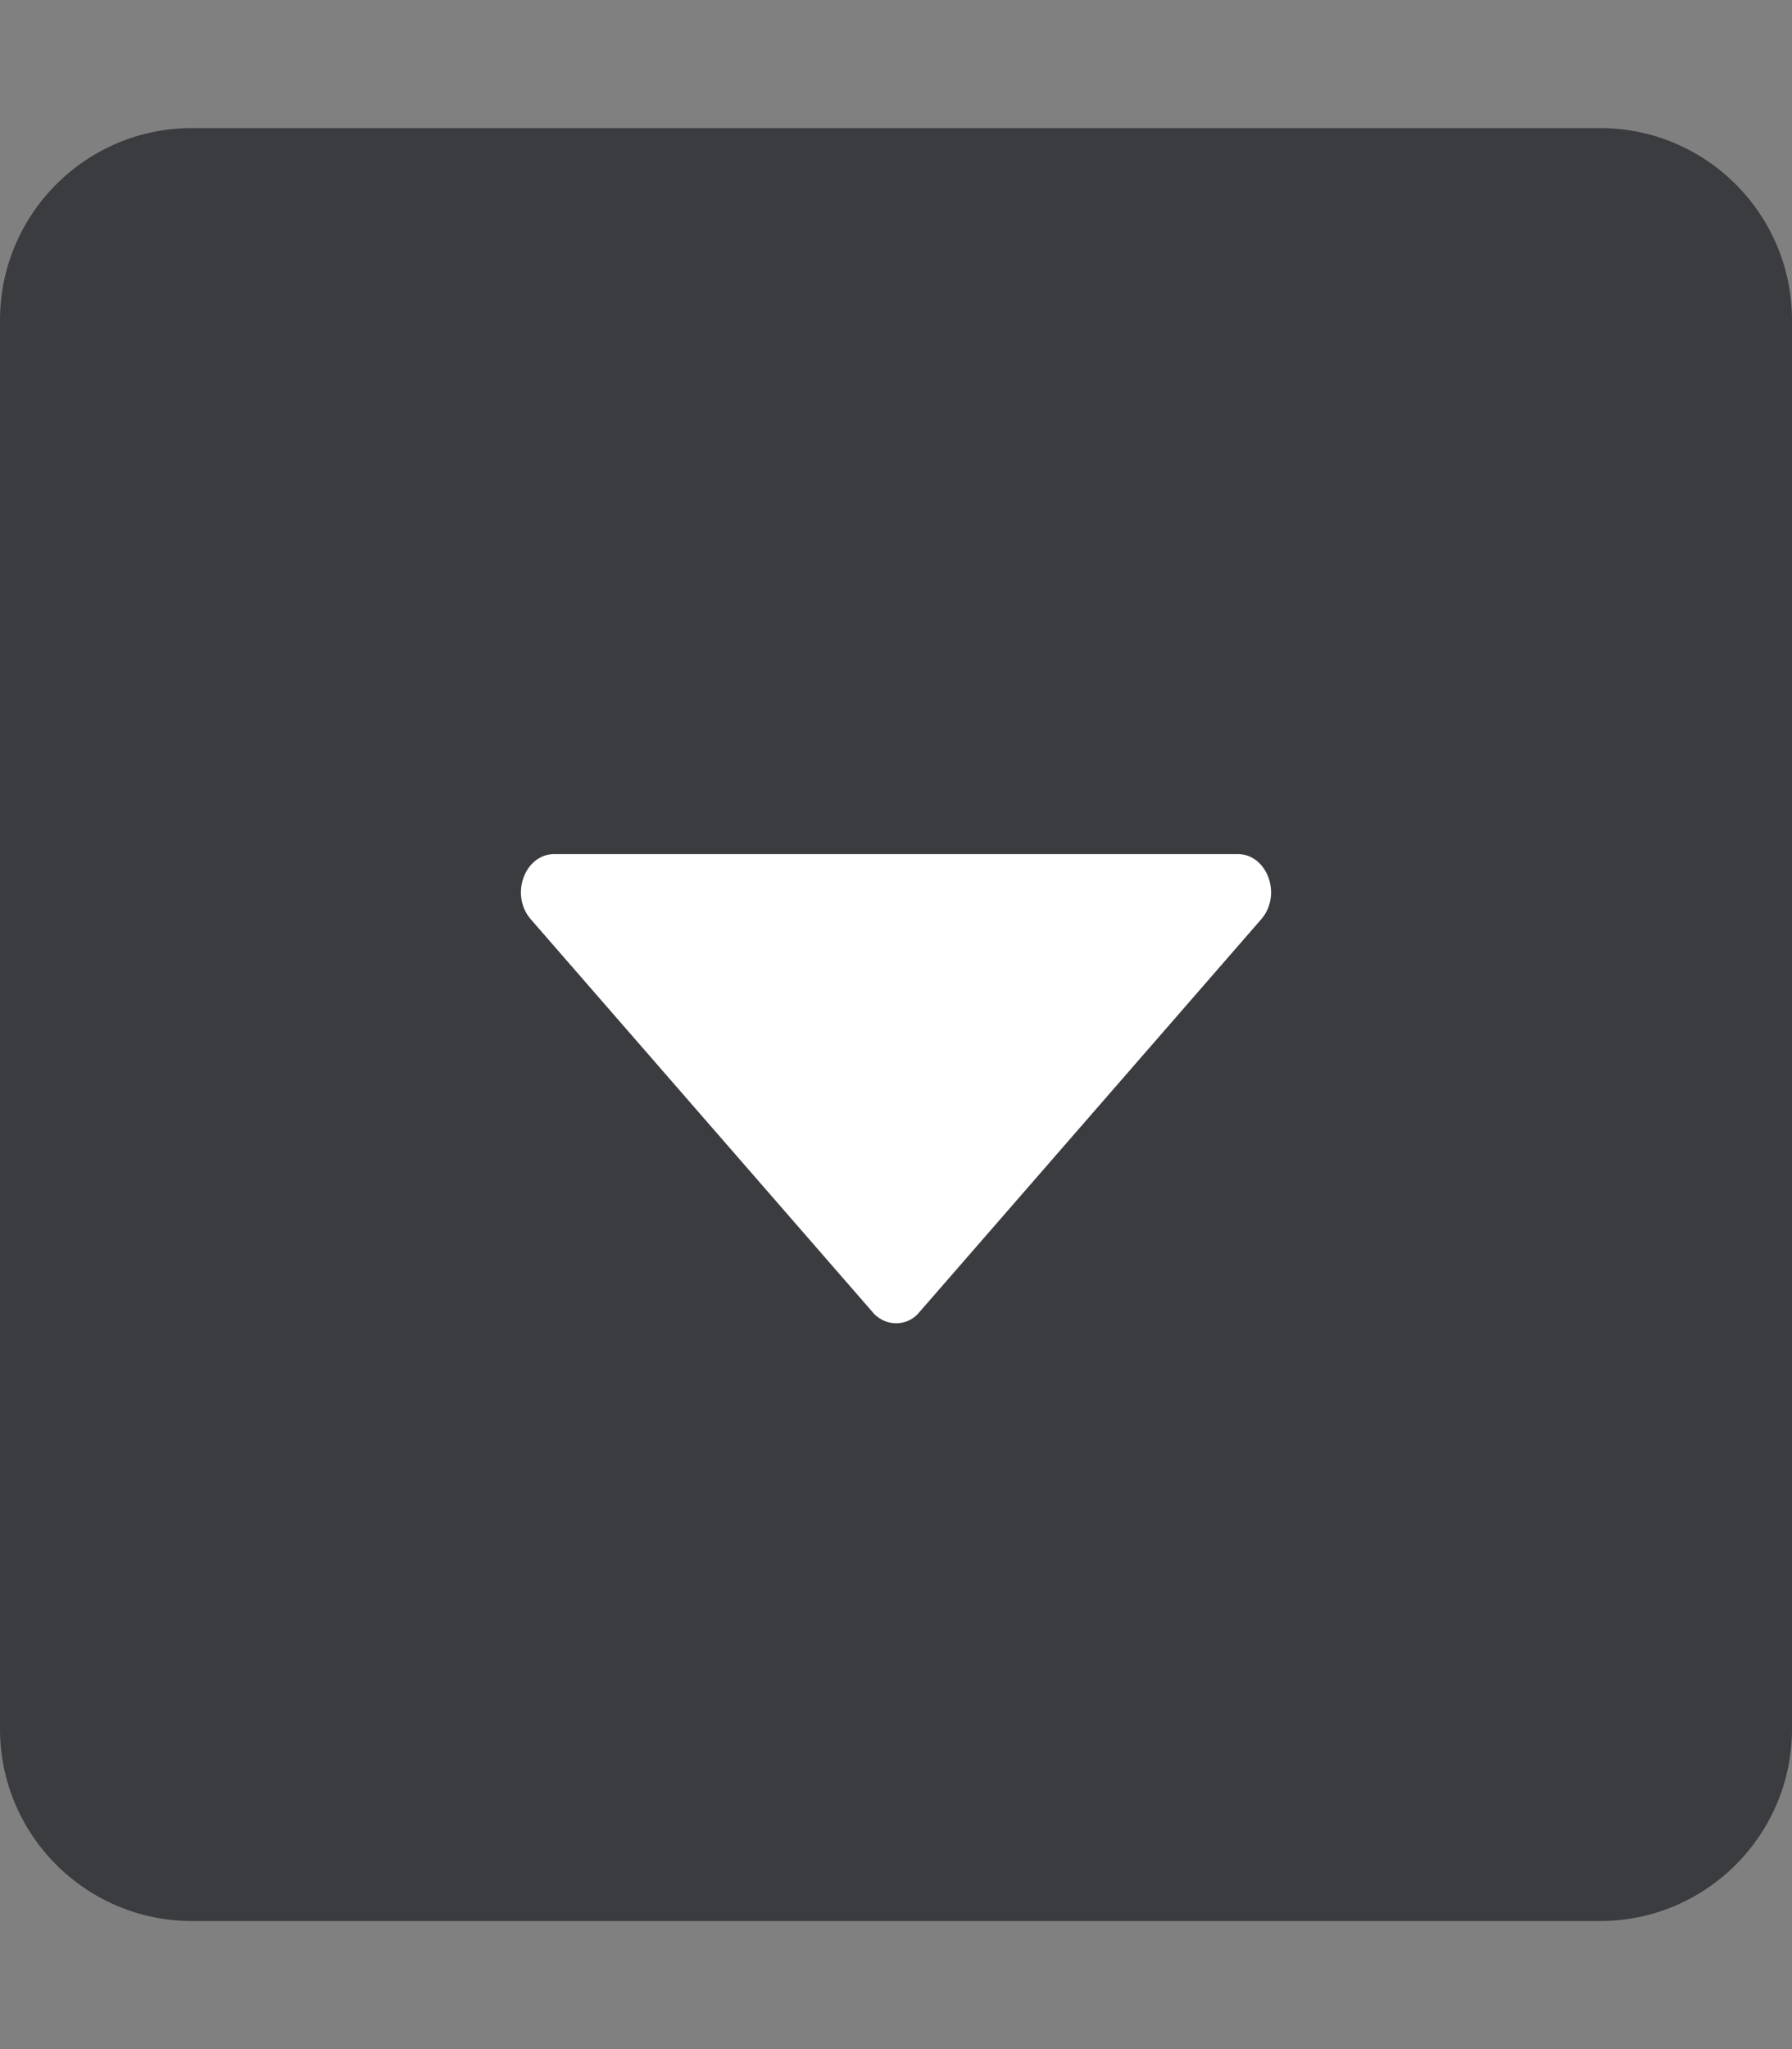 <?xml version="1.0" encoding="utf-8"?>
<!-- Generator: Adobe Illustrator 25.0.0, SVG Export Plug-In . SVG Version: 6.00 Build 0)  -->
<svg version="1.1" id="Ebene_1" focusable="false" xmlns="http://www.w3.org/2000/svg" xmlns:xlink="http://www.w3.org/1999/xlink"
	 x="0px" y="0px" viewBox="0 0 448 512" style="enable-background:new 0 0 448 512;" xml:space="preserve">
<rect x="0" y="0" width="448" height="512" fill="#808080" stroke="none"/>
<style type="text/css">
	.st0{fill:#3A3C40;enable-background:new    ;}
	.st1{fill:#FFFFFF;}
</style>
<g>
	<path class="st0" d="M400,32H48C21.5,32,0,53.5,0,80v352c0,26.5,21.5,48,48,48h352c26.5,0,48-21.5,48-48V80
		C448,53.5,426.5,32,400,32z"/>
	<path class="st1" d="M315.3,229.7l-85.4,98.1c-2.6,3.3-7.4,3.8-10.7,1.1c-0.4-0.3-0.8-0.7-1.1-1.1l-85.4-98.1
		c-5.3-6.1-1.5-16.3,5.9-16.3h170.8C316.8,213.4,320.6,223.6,315.3,229.7z"/>
</g>
</svg>
